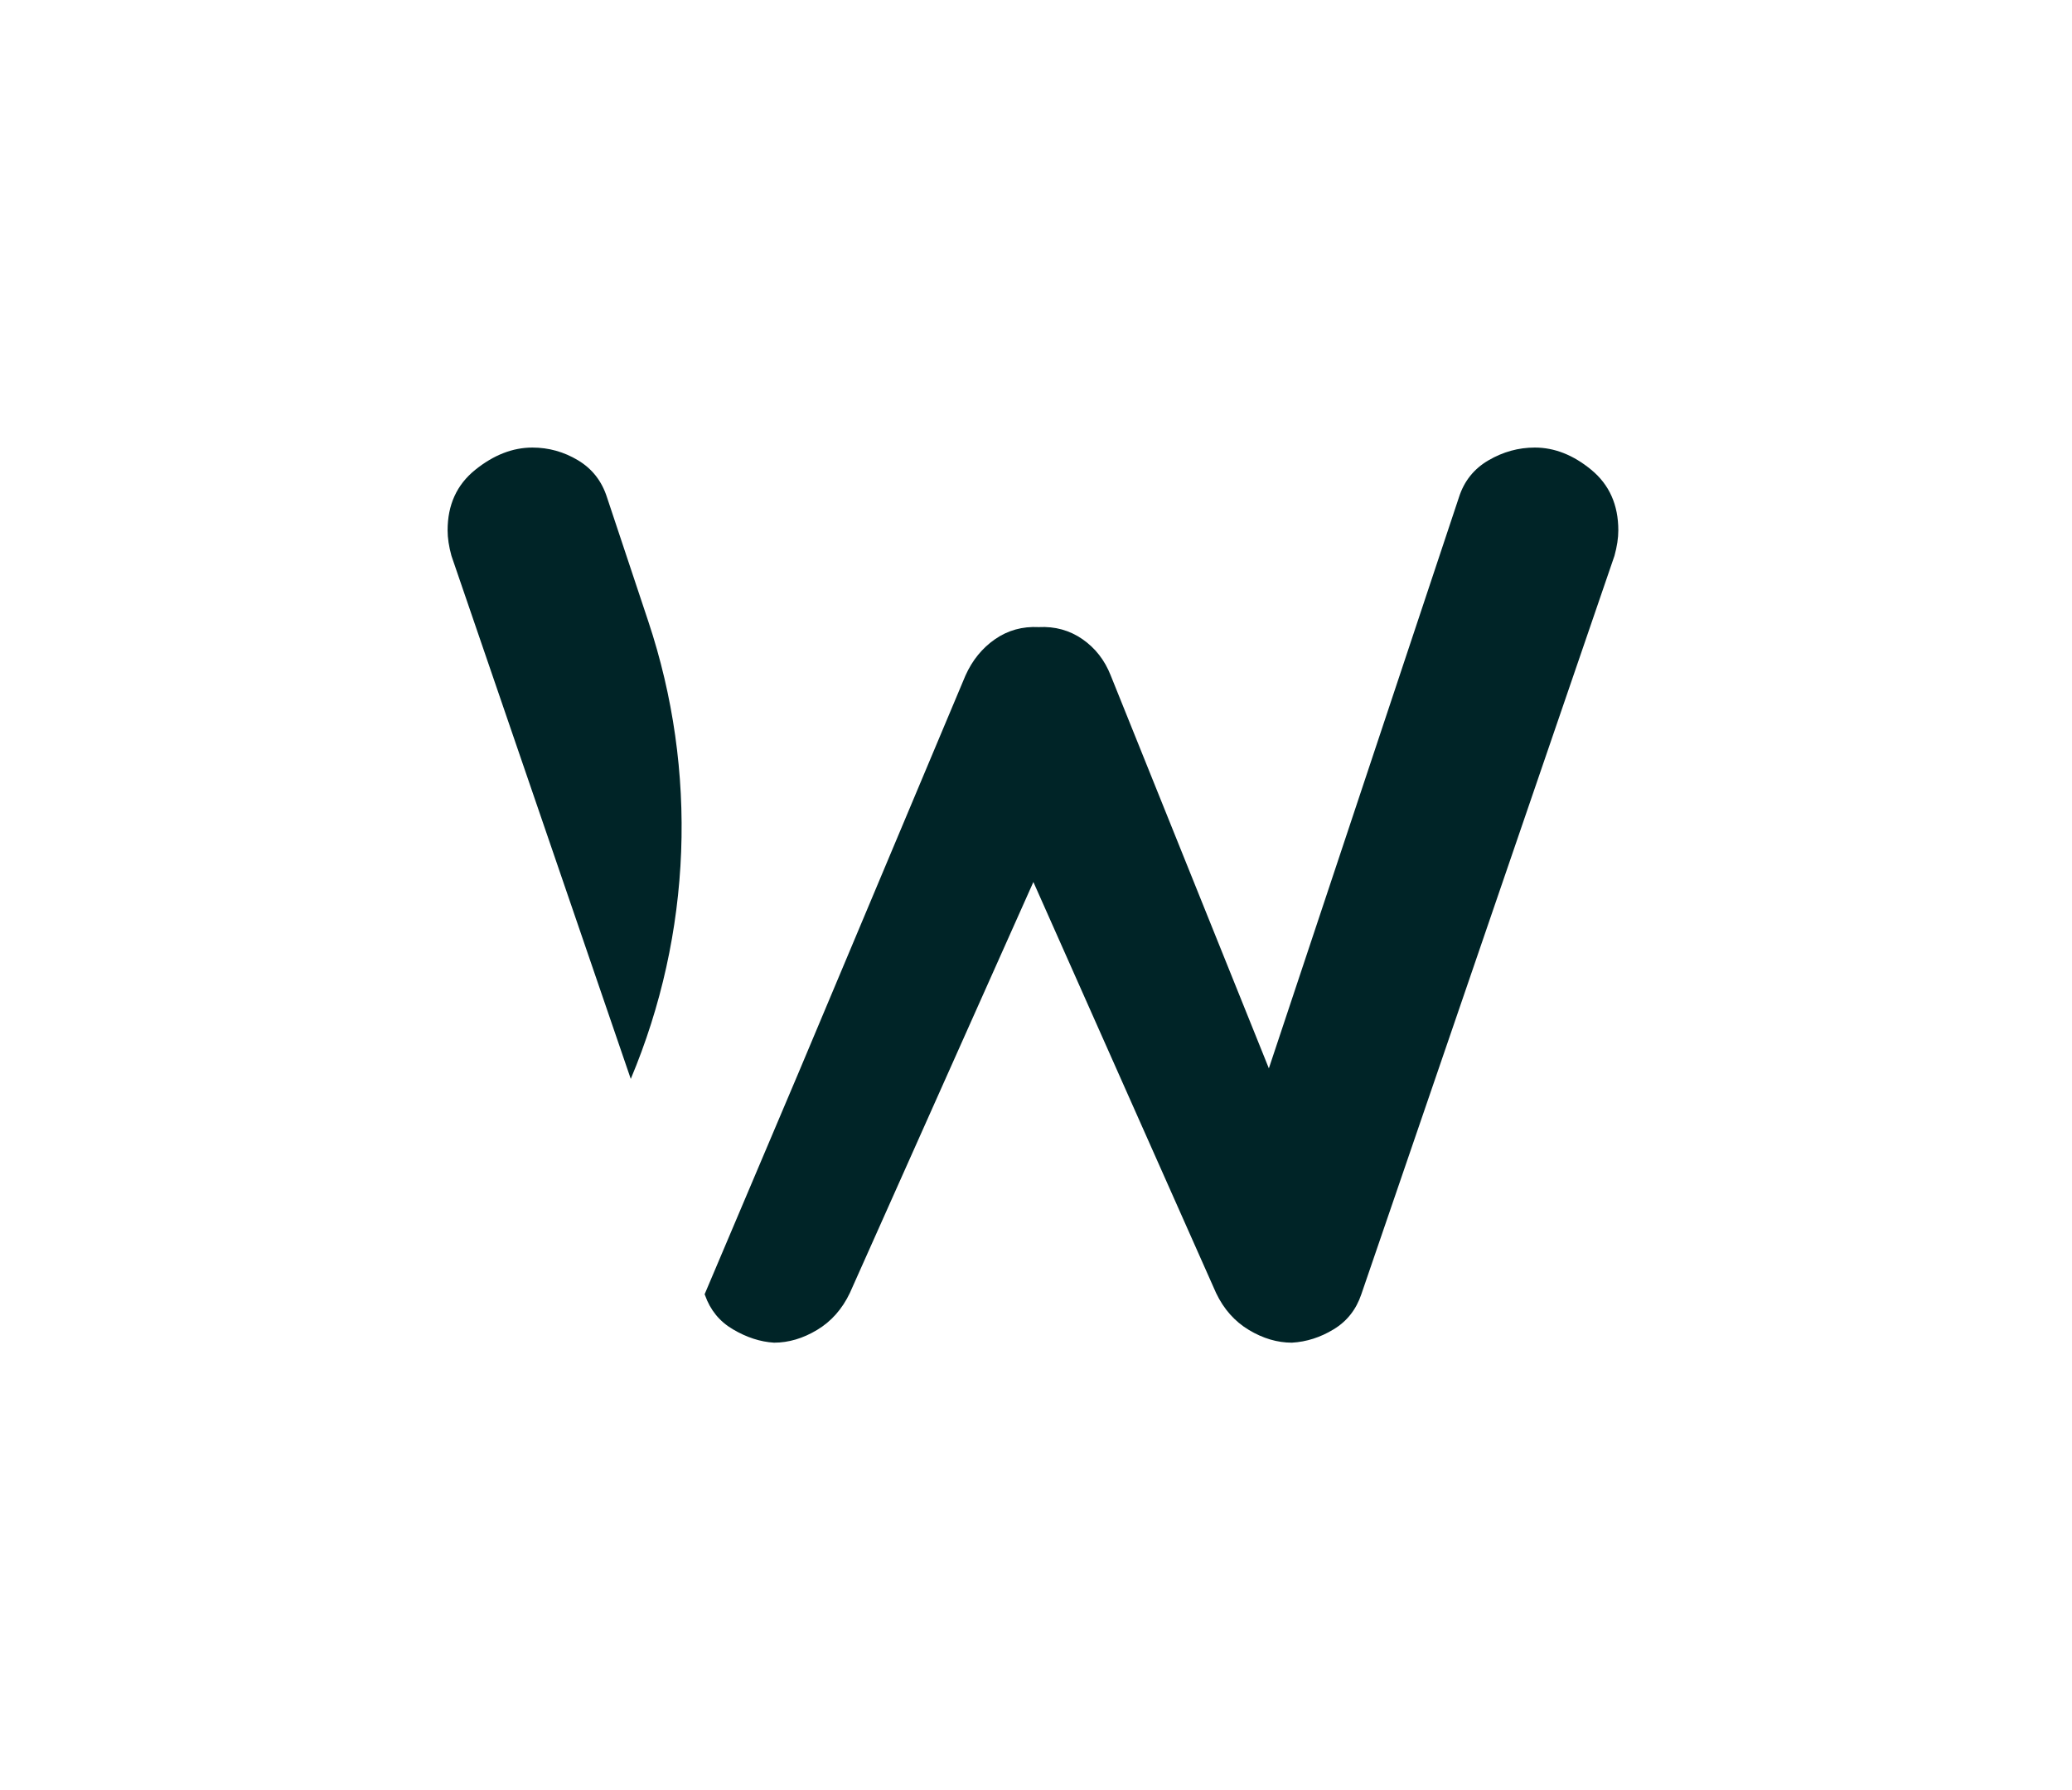 <?xml version="1.0" encoding="UTF-8"?>
<svg id="W" xmlns="http://www.w3.org/2000/svg" viewBox="0 0 2238.29 1934.13">
  <defs>
    <style>
      .cls-1 {
        fill: #002427;
      }
    </style>
  </defs>
  <path class="cls-1" d="M655.67,537.19c-5.57-17.41-15.97-30.72-31.24-39.9-15.26-9.15-31.7-13.75-49.28-13.75-21.3,0-41.9,8.04-61.8,24.08-19.9,16.05-29.82,37.82-29.82,65.34,0,8.25,1.37,17.43,4.15,27.51l193.72,565.17c66.03-157.14,72.77-332.59,18.96-494.24l-44.69-134.22Z"/>
  <path class="cls-1" d="M1719.05,507.61c-19.43-16.03-39.8-24.08-61.07-24.08-17.61,0-34.25,4.61-49.98,13.76-15.74,9.17-26.38,22.48-31.94,39.9l-205.36,617.04-170.83-424.46c-6.48-16.52-16.65-29.57-30.53-39.21-13.89-9.63-29.67-13.96-47.22-13.06-17.57-.9-33.31,3.43-47.2,13.06-13.89,9.64-24.52,22.69-31.94,39.21l-180.34,429.15-101.48,239.41c.13.37.33.68.47,1.04,5.64,15.96,15.6,28.28,30.1,36.79,14.78,8.73,29.58,13.54,44.41,14.44,15.74,0,31.24-4.57,46.51-13.75,15.26-9.15,27.07-22.46,35.39-39.89l198.28-444.06,197.37,444.06c8.32,17.43,20.14,30.73,35.4,39.89,15.27,9.18,30.77,13.75,46.5,13.75,15.74-.9,30.76-5.71,45.13-14.44,14.36-8.71,24.28-21.33,29.86-37.83l273.46-797.86c2.78-10.08,4.16-19.26,4.16-27.51,0-27.51-9.69-49.29-29.15-65.34Z"/>
</svg>
